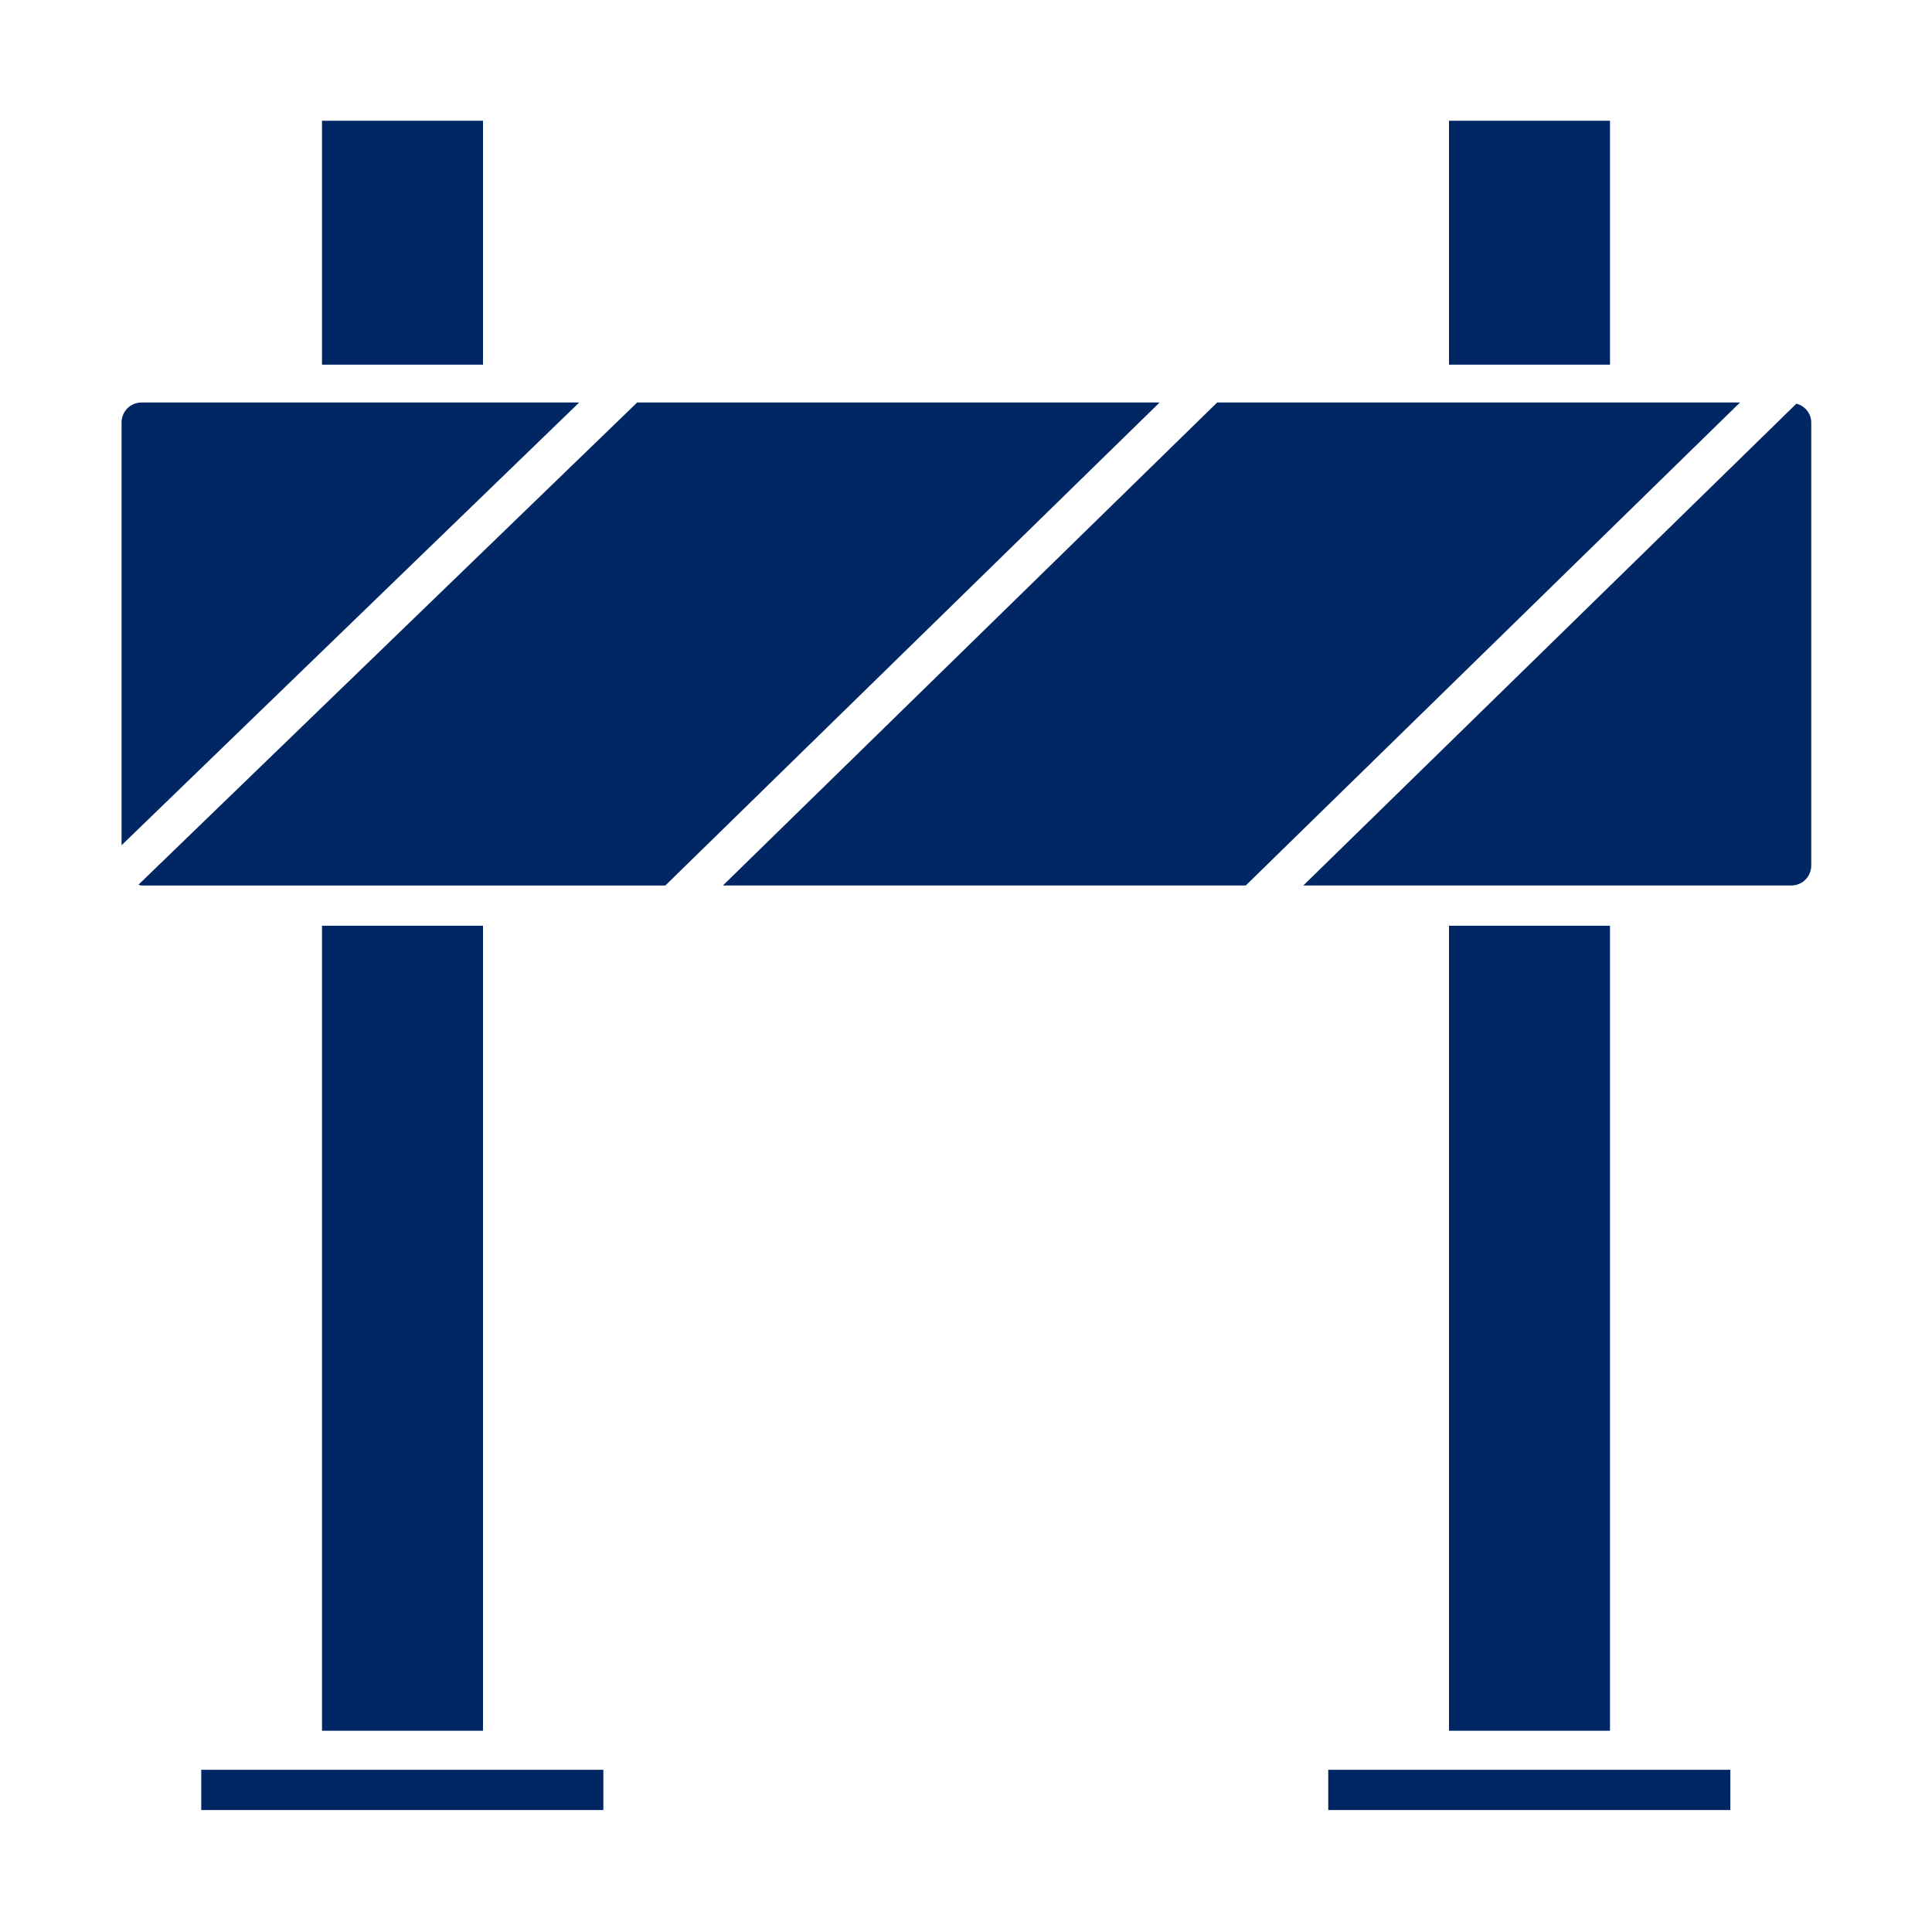 <?xml version="1.0" encoding="UTF-8"?>
<svg id="Pictograms_main_colour" data-name="Pictograms main colour" xmlns="http://www.w3.org/2000/svg" viewBox="0 0 48 48">
  <defs>
    <style>
      .cls-1 {
        fill: #002664;
      }
    </style>
  </defs>
  <g>
    <polygon class="cls-1" points="11 3 8 3 8 9.06 11 9.06 12 9.06 12 3 11 3"/>
    <polygon class="cls-1" points="11 23 8 23 8 43 11 43 12 43 12 23 11 23"/>
    <rect class="cls-1" x="5" y="43.97" width="9.99" height="1"/>
  </g>
  <g>
    <polygon class="cls-1" points="39.28 3 39 3 36 3 36 9.06 39 9.06 39.28 9.06 40 9.06 40 3 39.28 3"/>
    <polygon class="cls-1" points="39 23 36 23 36 43 39 43 40 43 40 23 39 23"/>
    <rect class="cls-1" x="33" y="43.97" width="9.99" height="1"/>
  </g>
  <g>
    <path class="cls-1" d="m14.39,10H3.52c-.28,0-.5.22-.5.5v10.5l11.37-11Z"/>
    <polygon class="cls-1" points="17.96 22 30.95 22 43.23 10 30.24 10 17.96 22"/>
    <path class="cls-1" d="m44.63,10.03l-12.25,11.97h12.12c.28,0,.5-.22.5-.5v-11c0-.23-.16-.42-.37-.47Z"/>
    <path class="cls-1" d="m28.81,10h-12.98L3.44,21.98s.05.02.08.02h13.01l12.28-12Z"/>
  </g>
</svg>